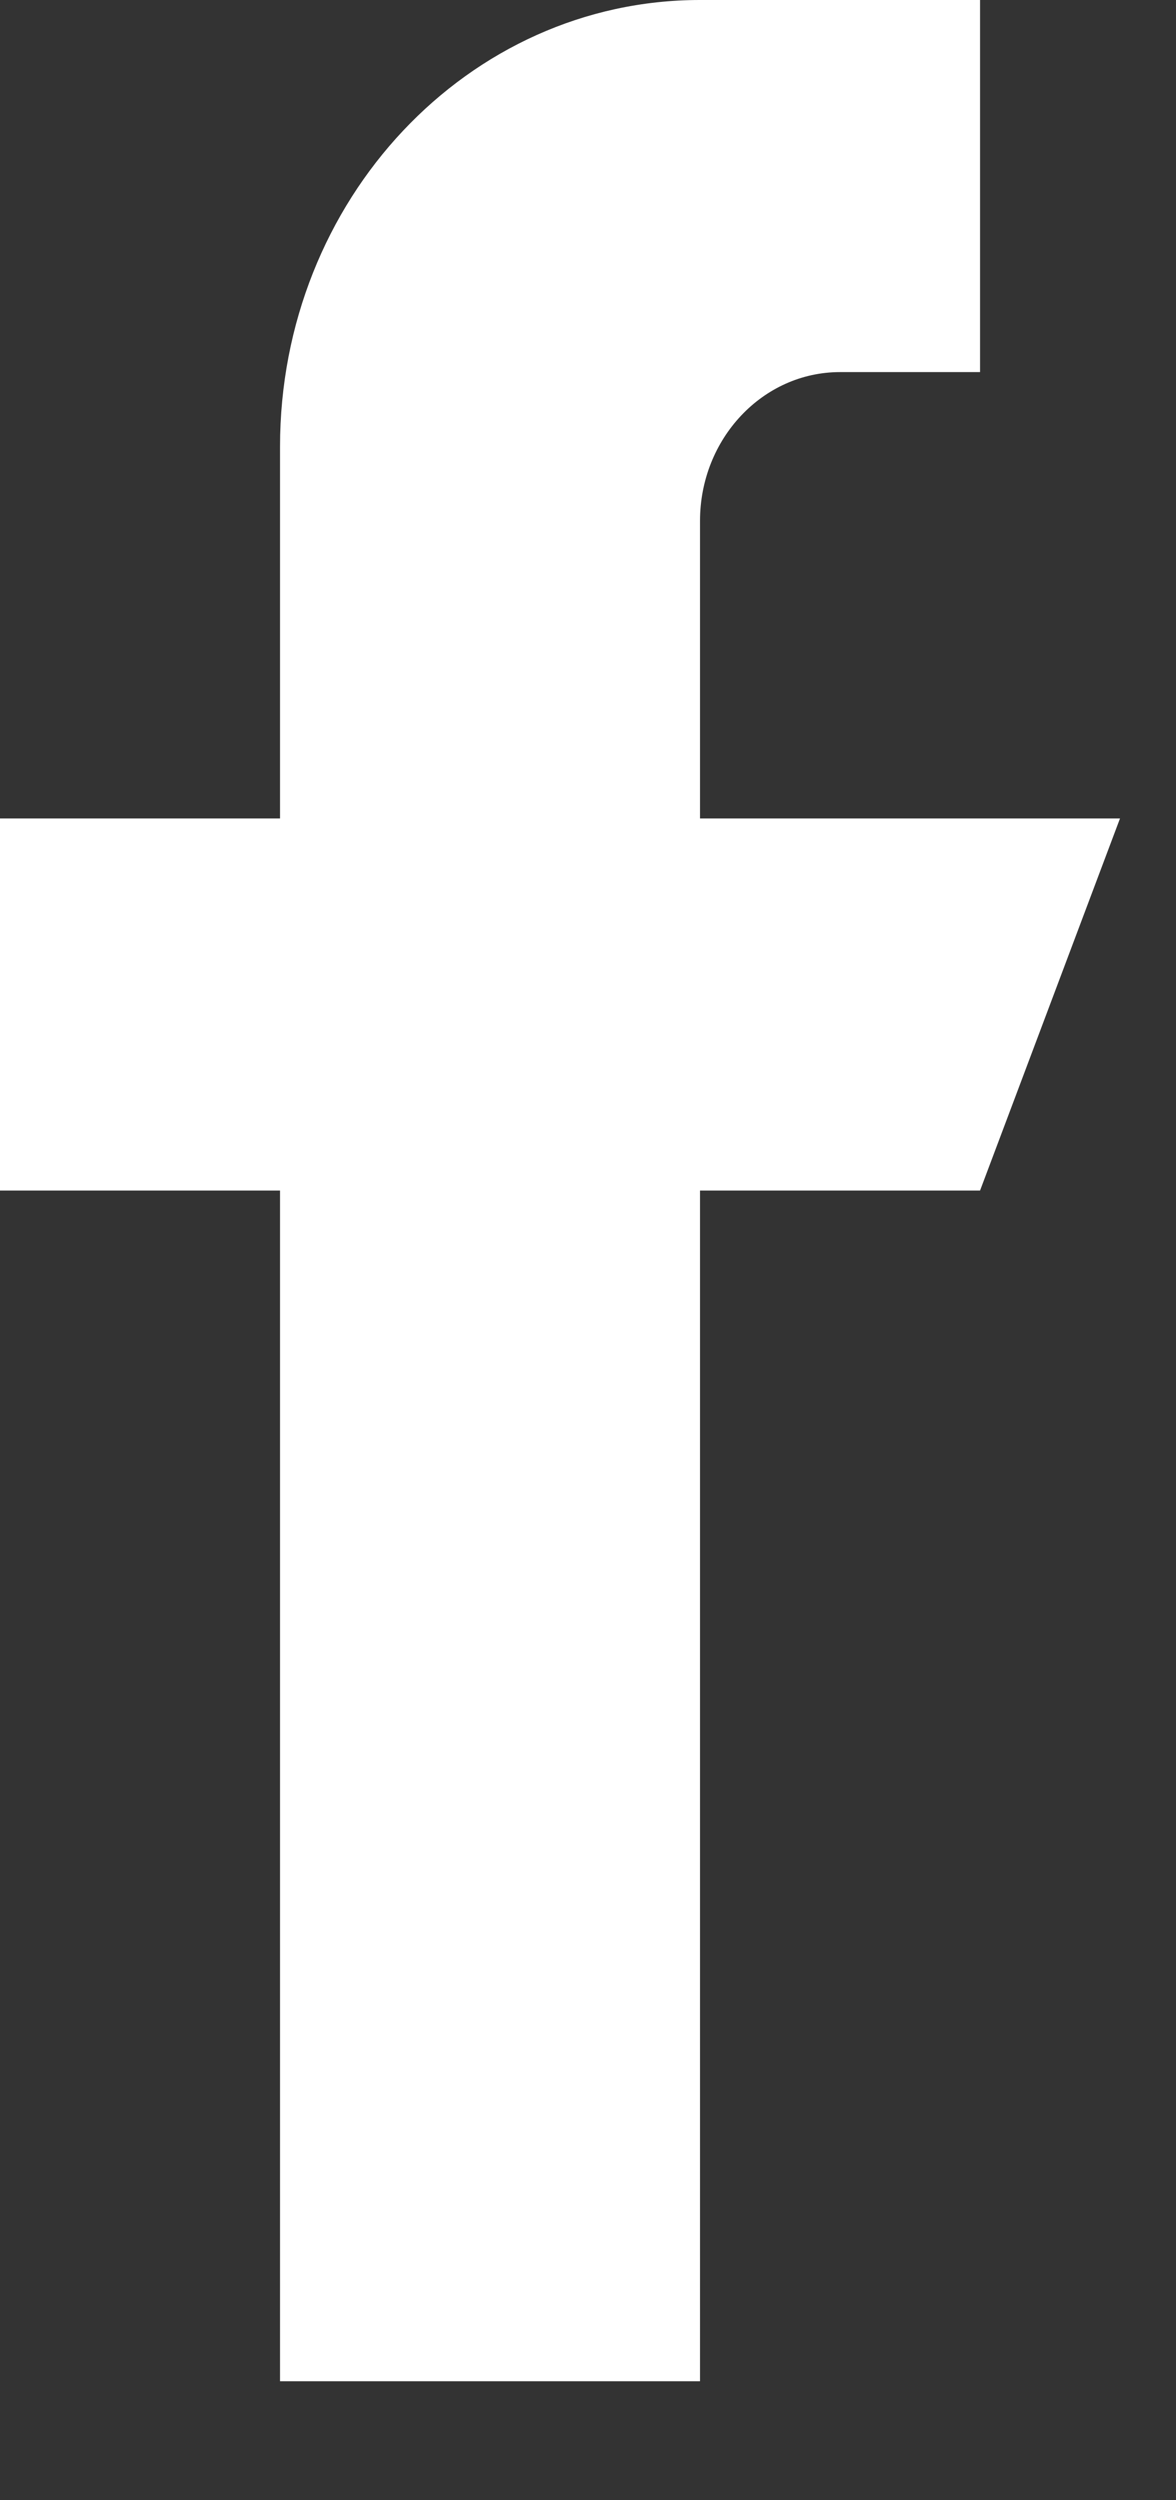 <svg width="8" height="17" viewBox="0 0 8 17" fill="none" xmlns="http://www.w3.org/2000/svg">
<rect x="0" y="0" width="8" height="17" fill="#333333" stroke="none"/>
<path d="M4.762 5.565V3.542C4.762 2.983 5.189 2.53 5.714 2.53H6.667V0H4.762C3.184 0 1.905 1.359 1.905 3.036V5.565H0V8.095H1.905V16.191H4.762V8.095H6.667L7.619 5.565H4.762Z" fill="white"/>
</svg>
